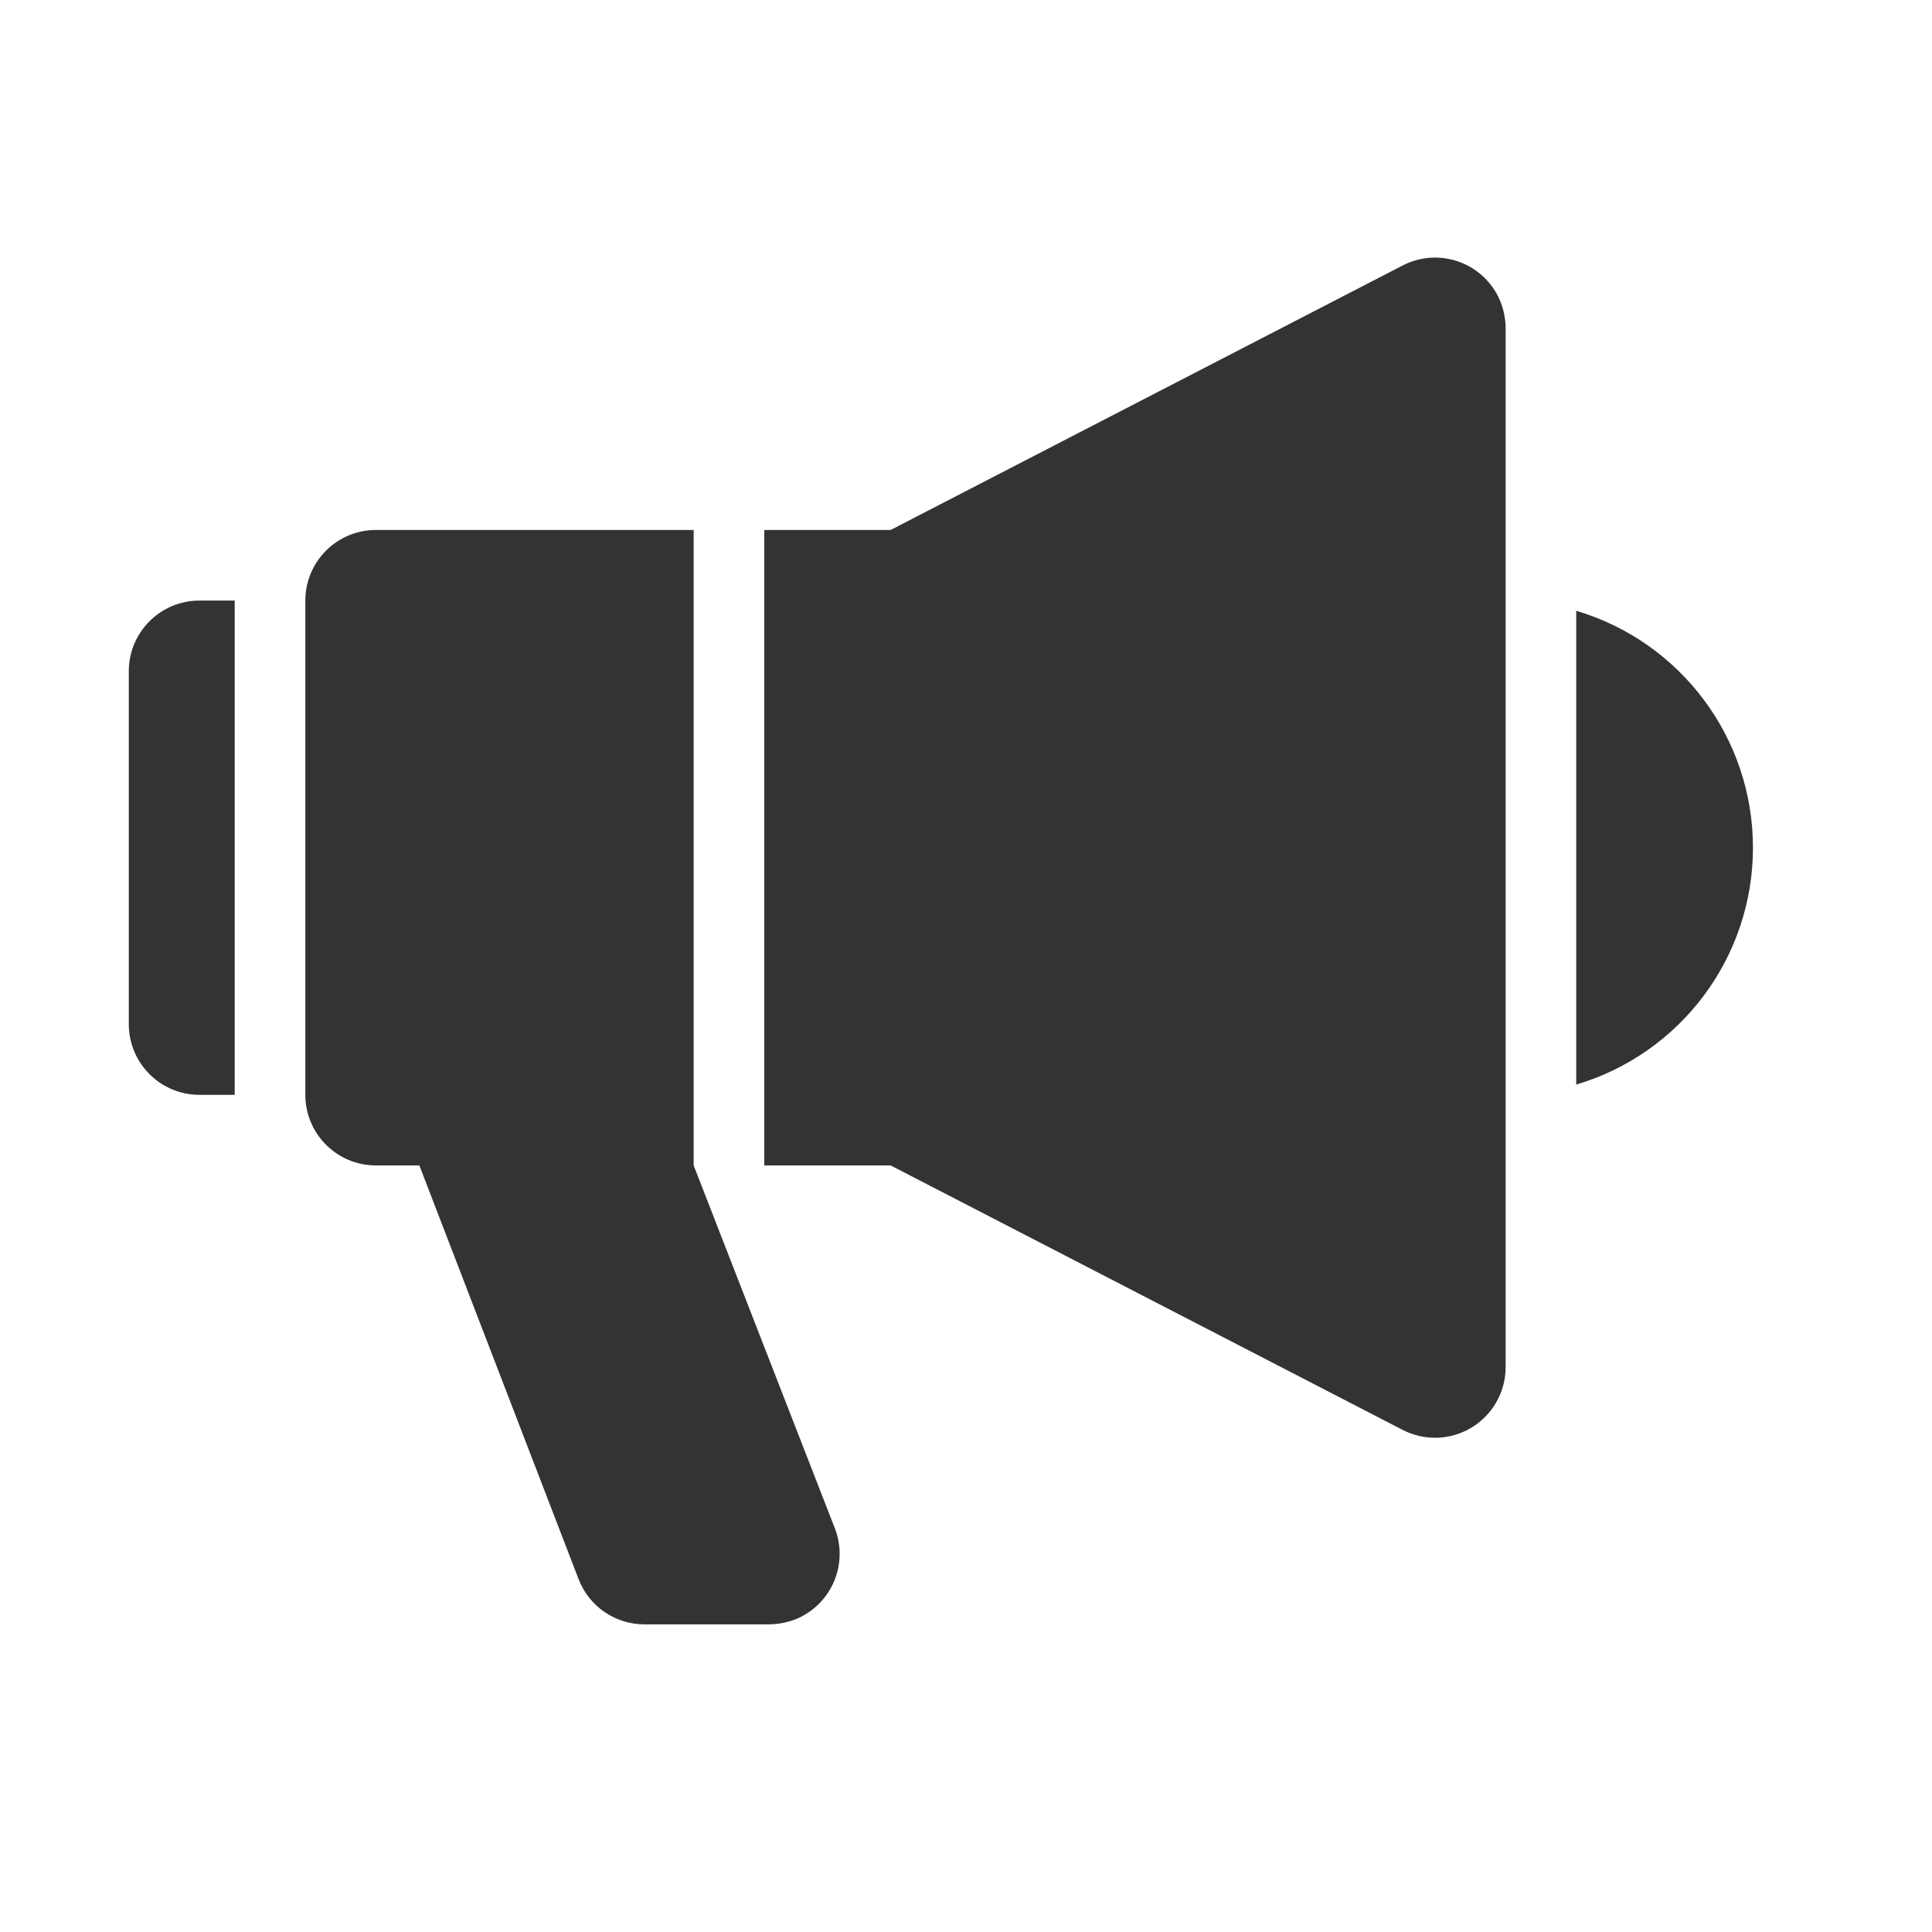 <svg width="48" height="48" viewBox="0 0 48 48" fill="none" xmlns="http://www.w3.org/2000/svg">
<path fill-rule="evenodd" clip-rule="evenodd" d="M39.161 15.175C41.766 15.949 43.552 18.343 43.552 21.061C43.552 23.778 41.766 26.172 39.161 26.946V15.175Z" fill="#333333"/>
<path fill-rule="evenodd" clip-rule="evenodd" d="M37.214 7.352C37.339 7.599 37.405 7.873 37.407 8.15V33.972C37.405 34.583 37.085 35.15 36.562 35.467C36.039 35.784 35.389 35.806 34.846 35.524L22.128 28.955H18.988V13.167H22.128L34.846 6.597C35.26 6.382 35.742 6.341 36.187 6.483C36.631 6.624 37.001 6.937 37.214 7.352ZM5.831 14.921V27.201H4.954C3.986 27.201 3.2 26.415 3.2 25.446V16.675C3.2 15.707 3.986 14.921 4.954 14.921H5.831Z" fill="#333333"/>
<path d="M9.34 28.955C8.371 28.955 7.586 28.169 7.586 27.201V14.921C7.586 13.952 8.371 13.167 9.34 13.167H17.234V28.955L20.742 37.971C20.911 38.406 20.899 38.89 20.71 39.317C20.521 39.743 20.169 40.076 19.734 40.243C19.531 40.316 19.318 40.355 19.102 40.357H16.015C15.288 40.358 14.636 39.912 14.375 39.234L10.419 28.955H9.34Z" fill="#333333"/>
</svg>
